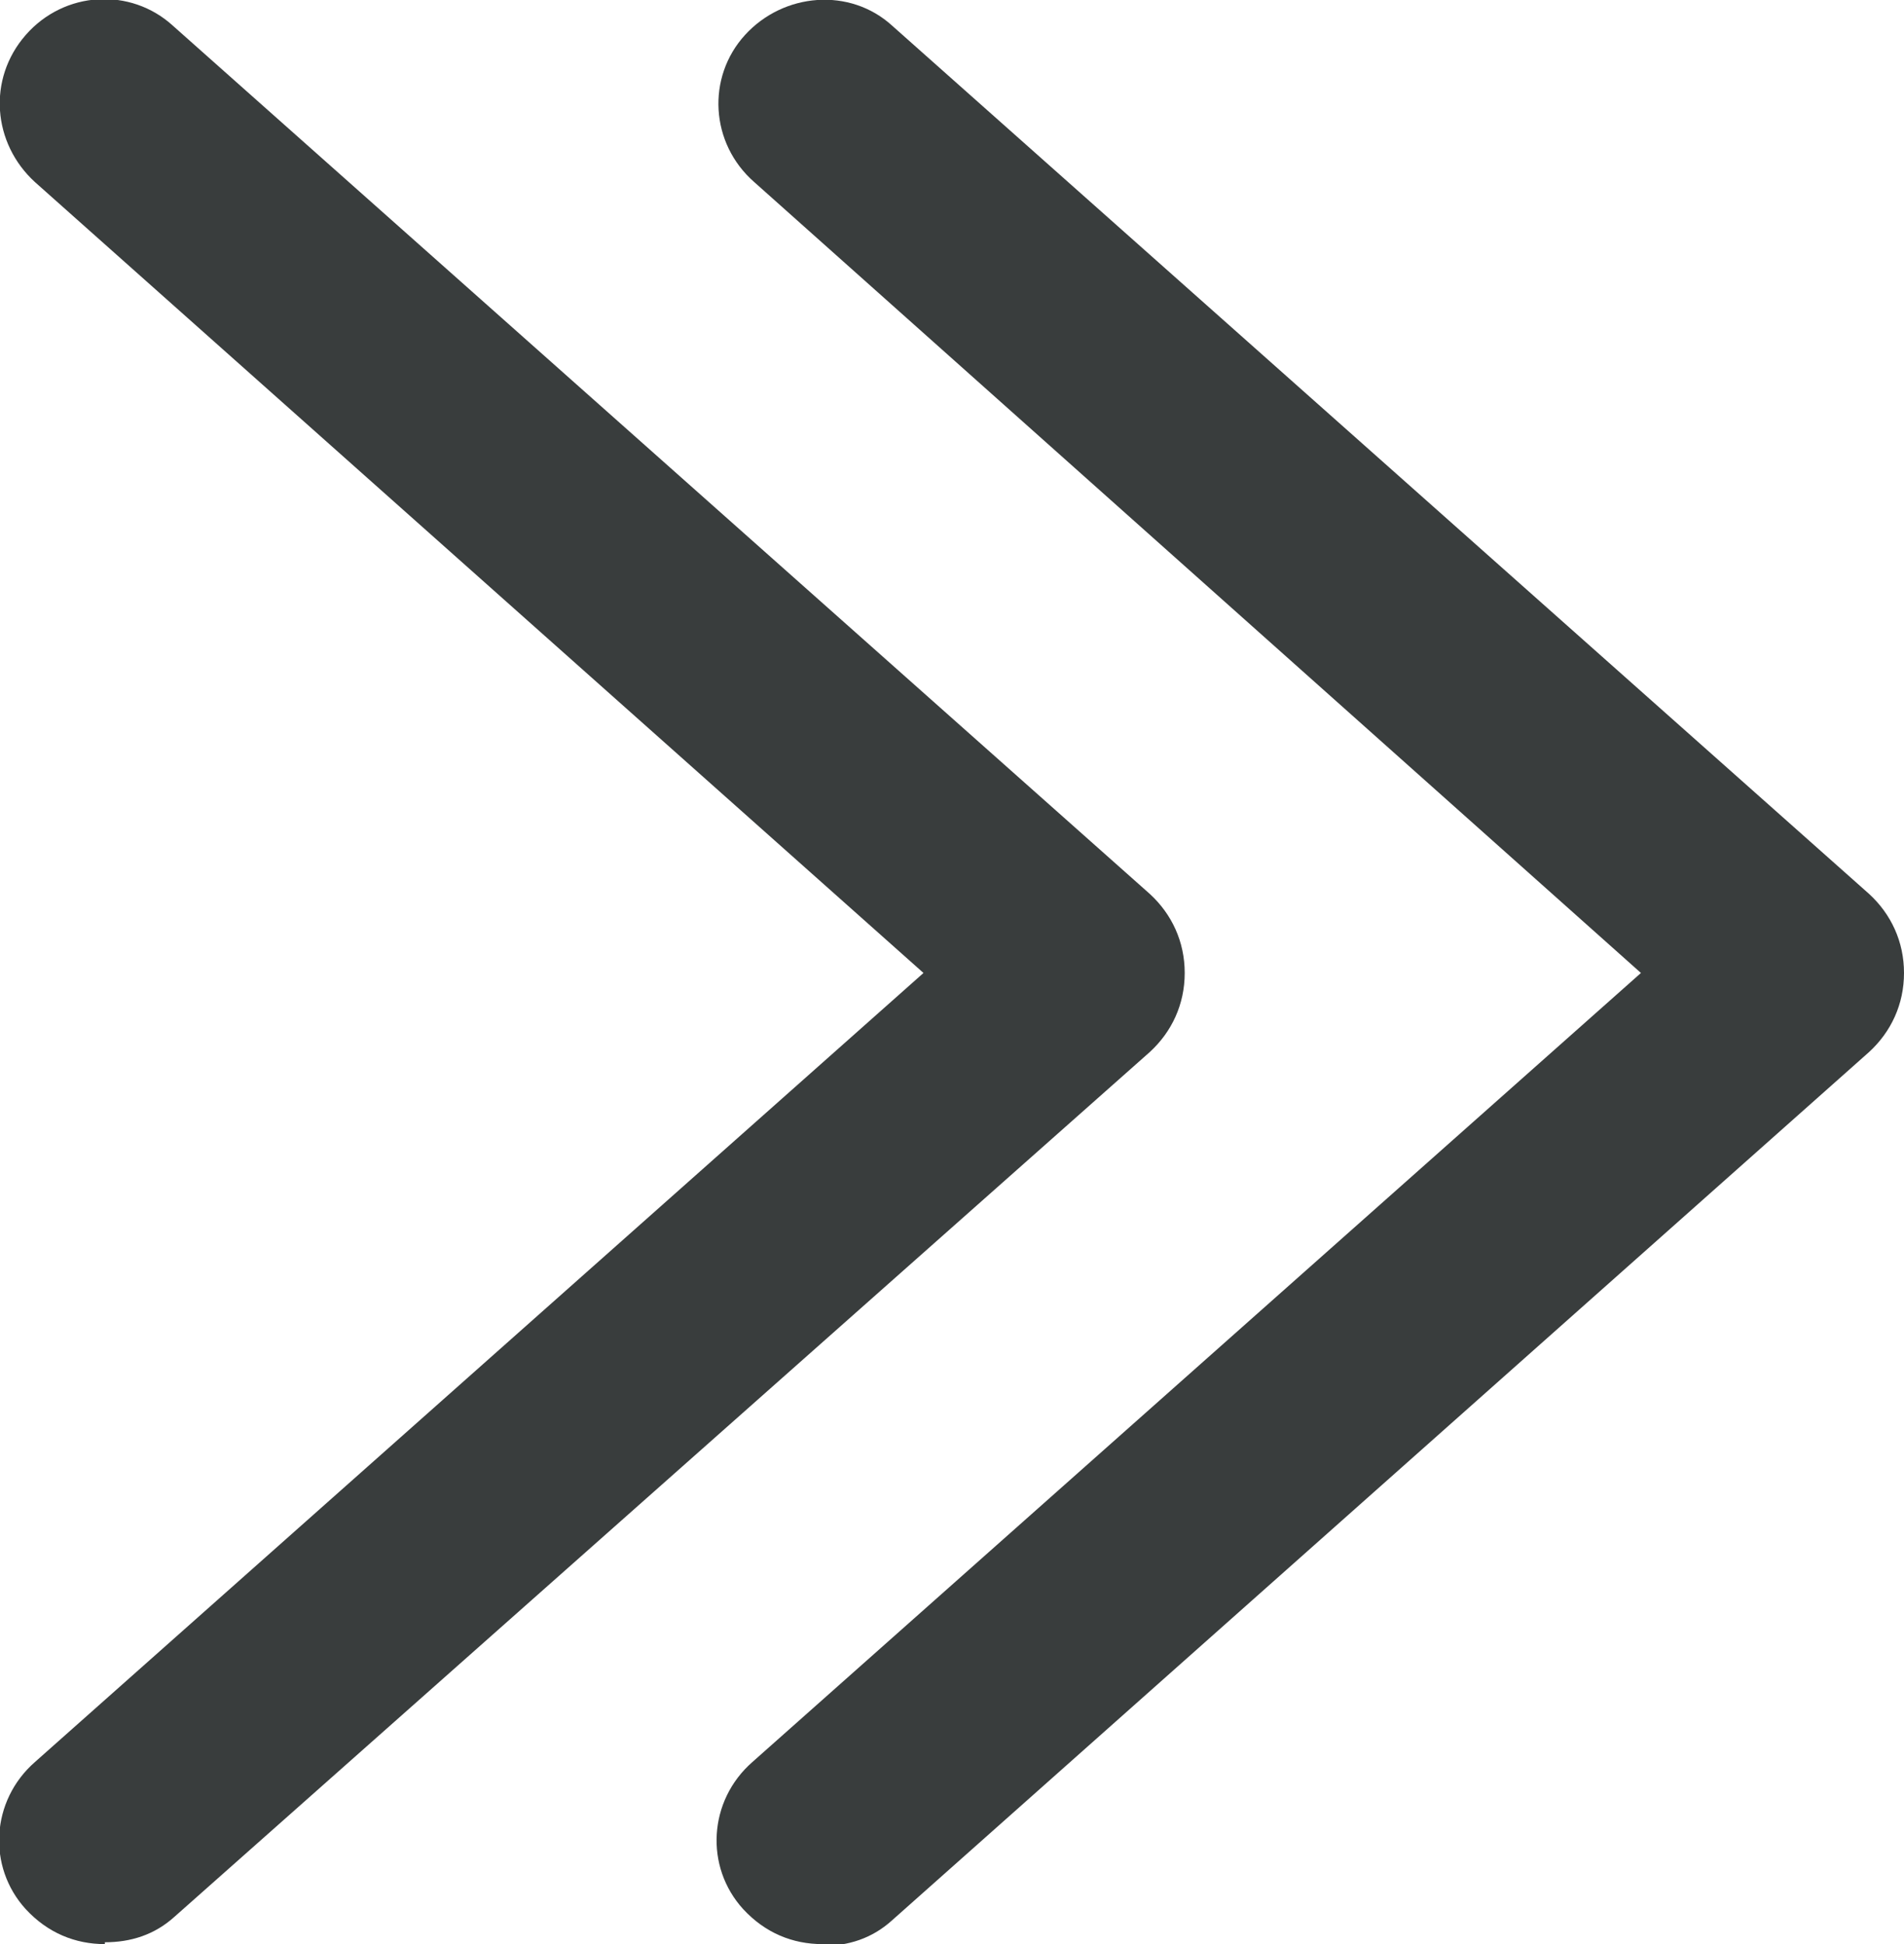 <?xml version="1.0" encoding="UTF-8"?>
<svg id="Capa_2" data-name="Capa 2" xmlns="http://www.w3.org/2000/svg" viewBox="0 0 10.35 10.57">
  <defs>
    <style>
      .cls-1 {
        fill: #393d3d;
        stroke-width: 0px;
      }
    </style>
  </defs>
  <g id="Capa_1-2" data-name="Capa 1">
    <g>
      <path class="cls-1" d="m.57,10.57c-.16,0-.31-.06-.43-.19-.21-.23-.19-.59.05-.8l4.83-4.29L.19.99C-.04.78-.07.43.14.19s.57-.26.8-.05l5.31,4.72c.12.11.19.26.19.43s-.07.32-.19.43L.95,10.42c-.11.1-.24.14-.38.14Z"/>
      <path class="cls-1" d="m4.47,10.57c-.16,0-.31-.06-.43-.19-.21-.23-.19-.59.05-.8l4.83-4.29L4.1.99c-.24-.21-.26-.57-.05-.8s.57-.26.8-.05l5.31,4.72c.12.11.19.26.19.43s-.07.32-.19.43l-5.31,4.72c-.11.1-.24.14-.38.14Z"/>
    </g>
  </g>
</svg>